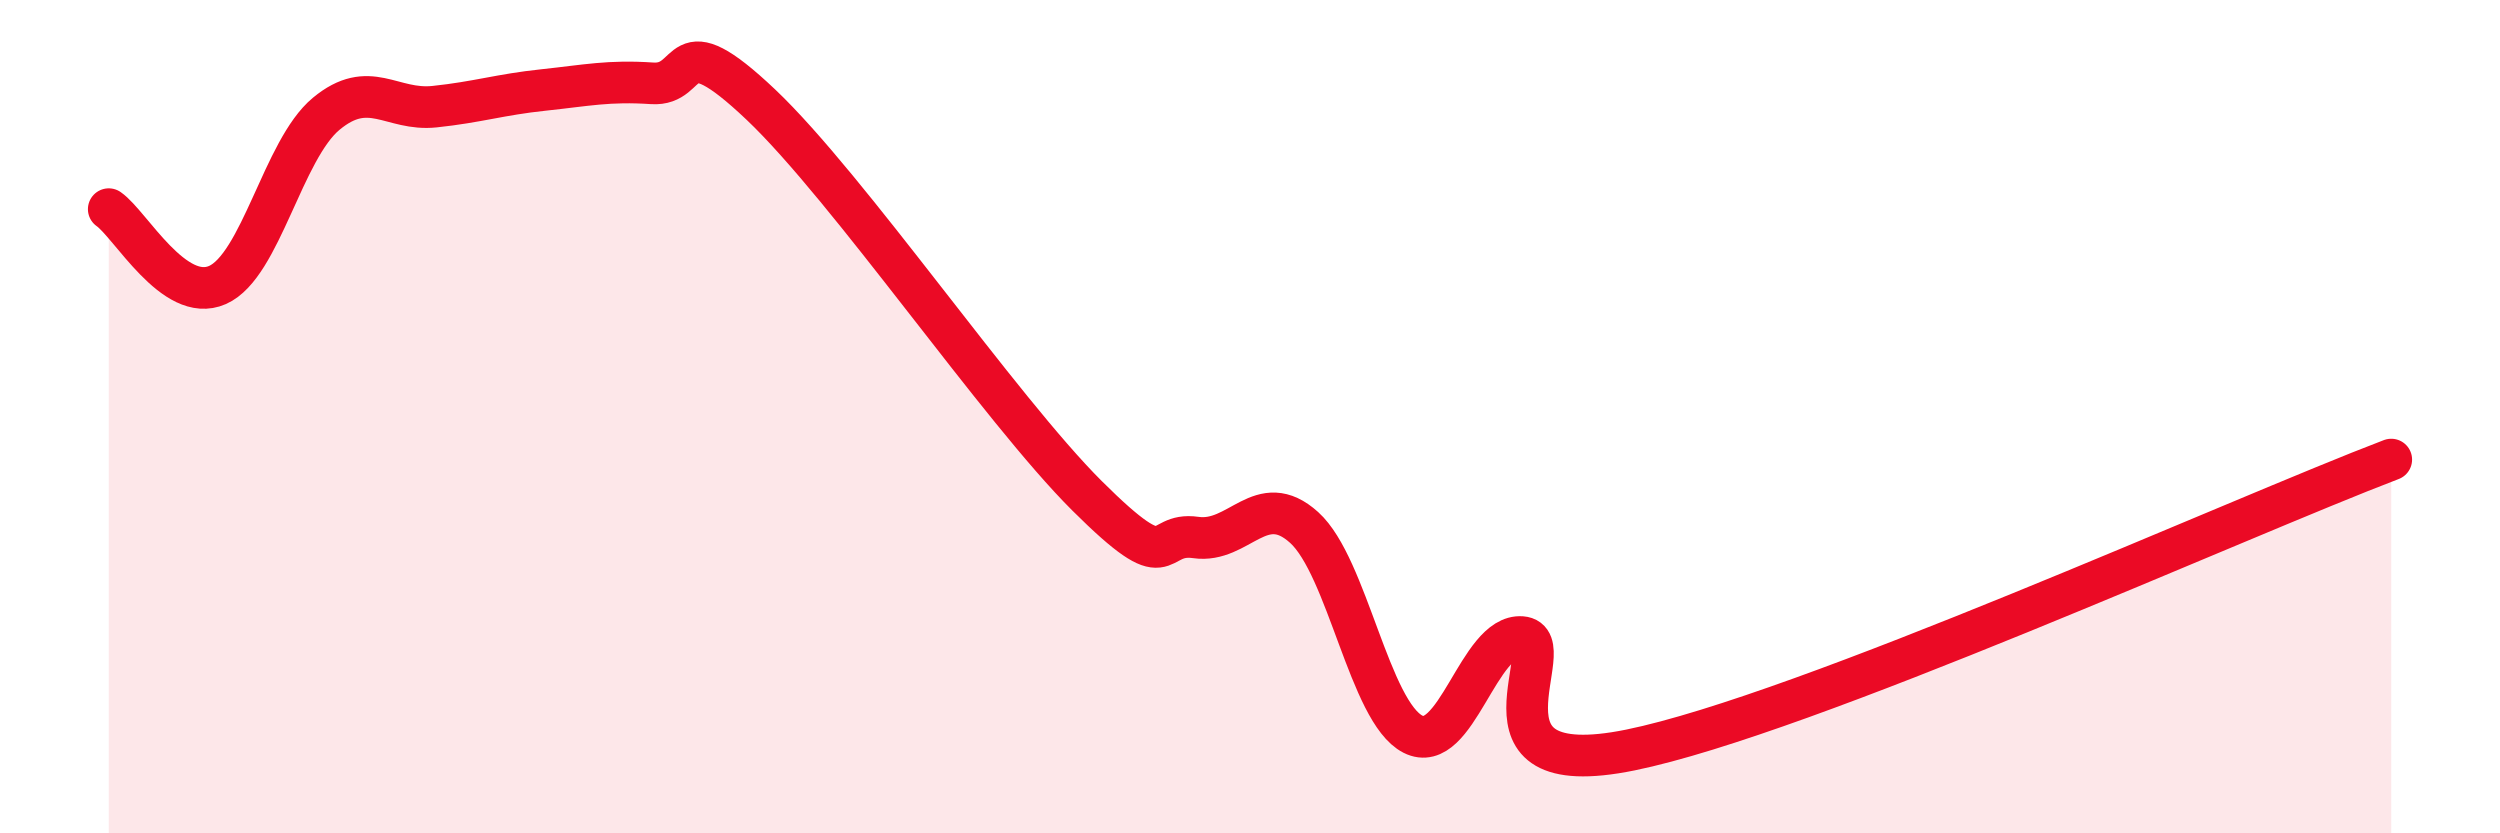 
    <svg width="60" height="20" viewBox="0 0 60 20" xmlns="http://www.w3.org/2000/svg">
      <path
        d="M 2.61,5.02 C 3.13,5.38 4.18,7.3 5.22,6.84 C 6.26,6.38 6.79,3.59 7.83,2.73 C 8.87,1.87 9.39,2.67 10.43,2.56 C 11.47,2.45 12,2.27 13.04,2.16 C 14.08,2.05 14.61,1.93 15.65,2 C 16.69,2.07 16.17,0.53 18.26,2.51 C 20.35,4.49 24,9.82 26.09,11.9 C 28.18,13.98 27.66,12.75 28.7,12.9 C 29.74,13.05 30.26,11.72 31.3,12.66 C 32.34,13.6 32.87,17.09 33.91,17.62 C 34.95,18.15 35.48,15.21 36.52,15.29 C 37.56,15.37 34.96,18.85 39.13,18 C 43.3,17.15 53.74,12.42 57.39,11.03L57.39 20L2.61 20Z"
        fill="#EB0A25"
        opacity="0.1"
        stroke-linecap="round"
        stroke-linejoin="round"
      />
      <path
        d="M 2.61,5.02 C 3.13,5.38 4.18,7.3 5.22,6.84 C 6.26,6.38 6.79,3.59 7.83,2.73 C 8.87,1.87 9.39,2.67 10.43,2.56 C 11.47,2.45 12,2.27 13.04,2.16 C 14.08,2.05 14.61,1.93 15.65,2 C 16.69,2.07 16.17,0.53 18.26,2.51 C 20.35,4.49 24,9.82 26.09,11.9 C 28.18,13.98 27.66,12.75 28.7,12.9 C 29.74,13.05 30.26,11.72 31.3,12.66 C 32.34,13.6 32.87,17.09 33.91,17.62 C 34.95,18.15 35.48,15.21 36.52,15.29 C 37.56,15.37 34.96,18.85 39.13,18 C 43.3,17.15 53.74,12.42 57.39,11.03"
        stroke="#EB0A25"
        stroke-width="1"
        fill="none"
        stroke-linecap="round"
        stroke-linejoin="round"
      />
    </svg>
  
